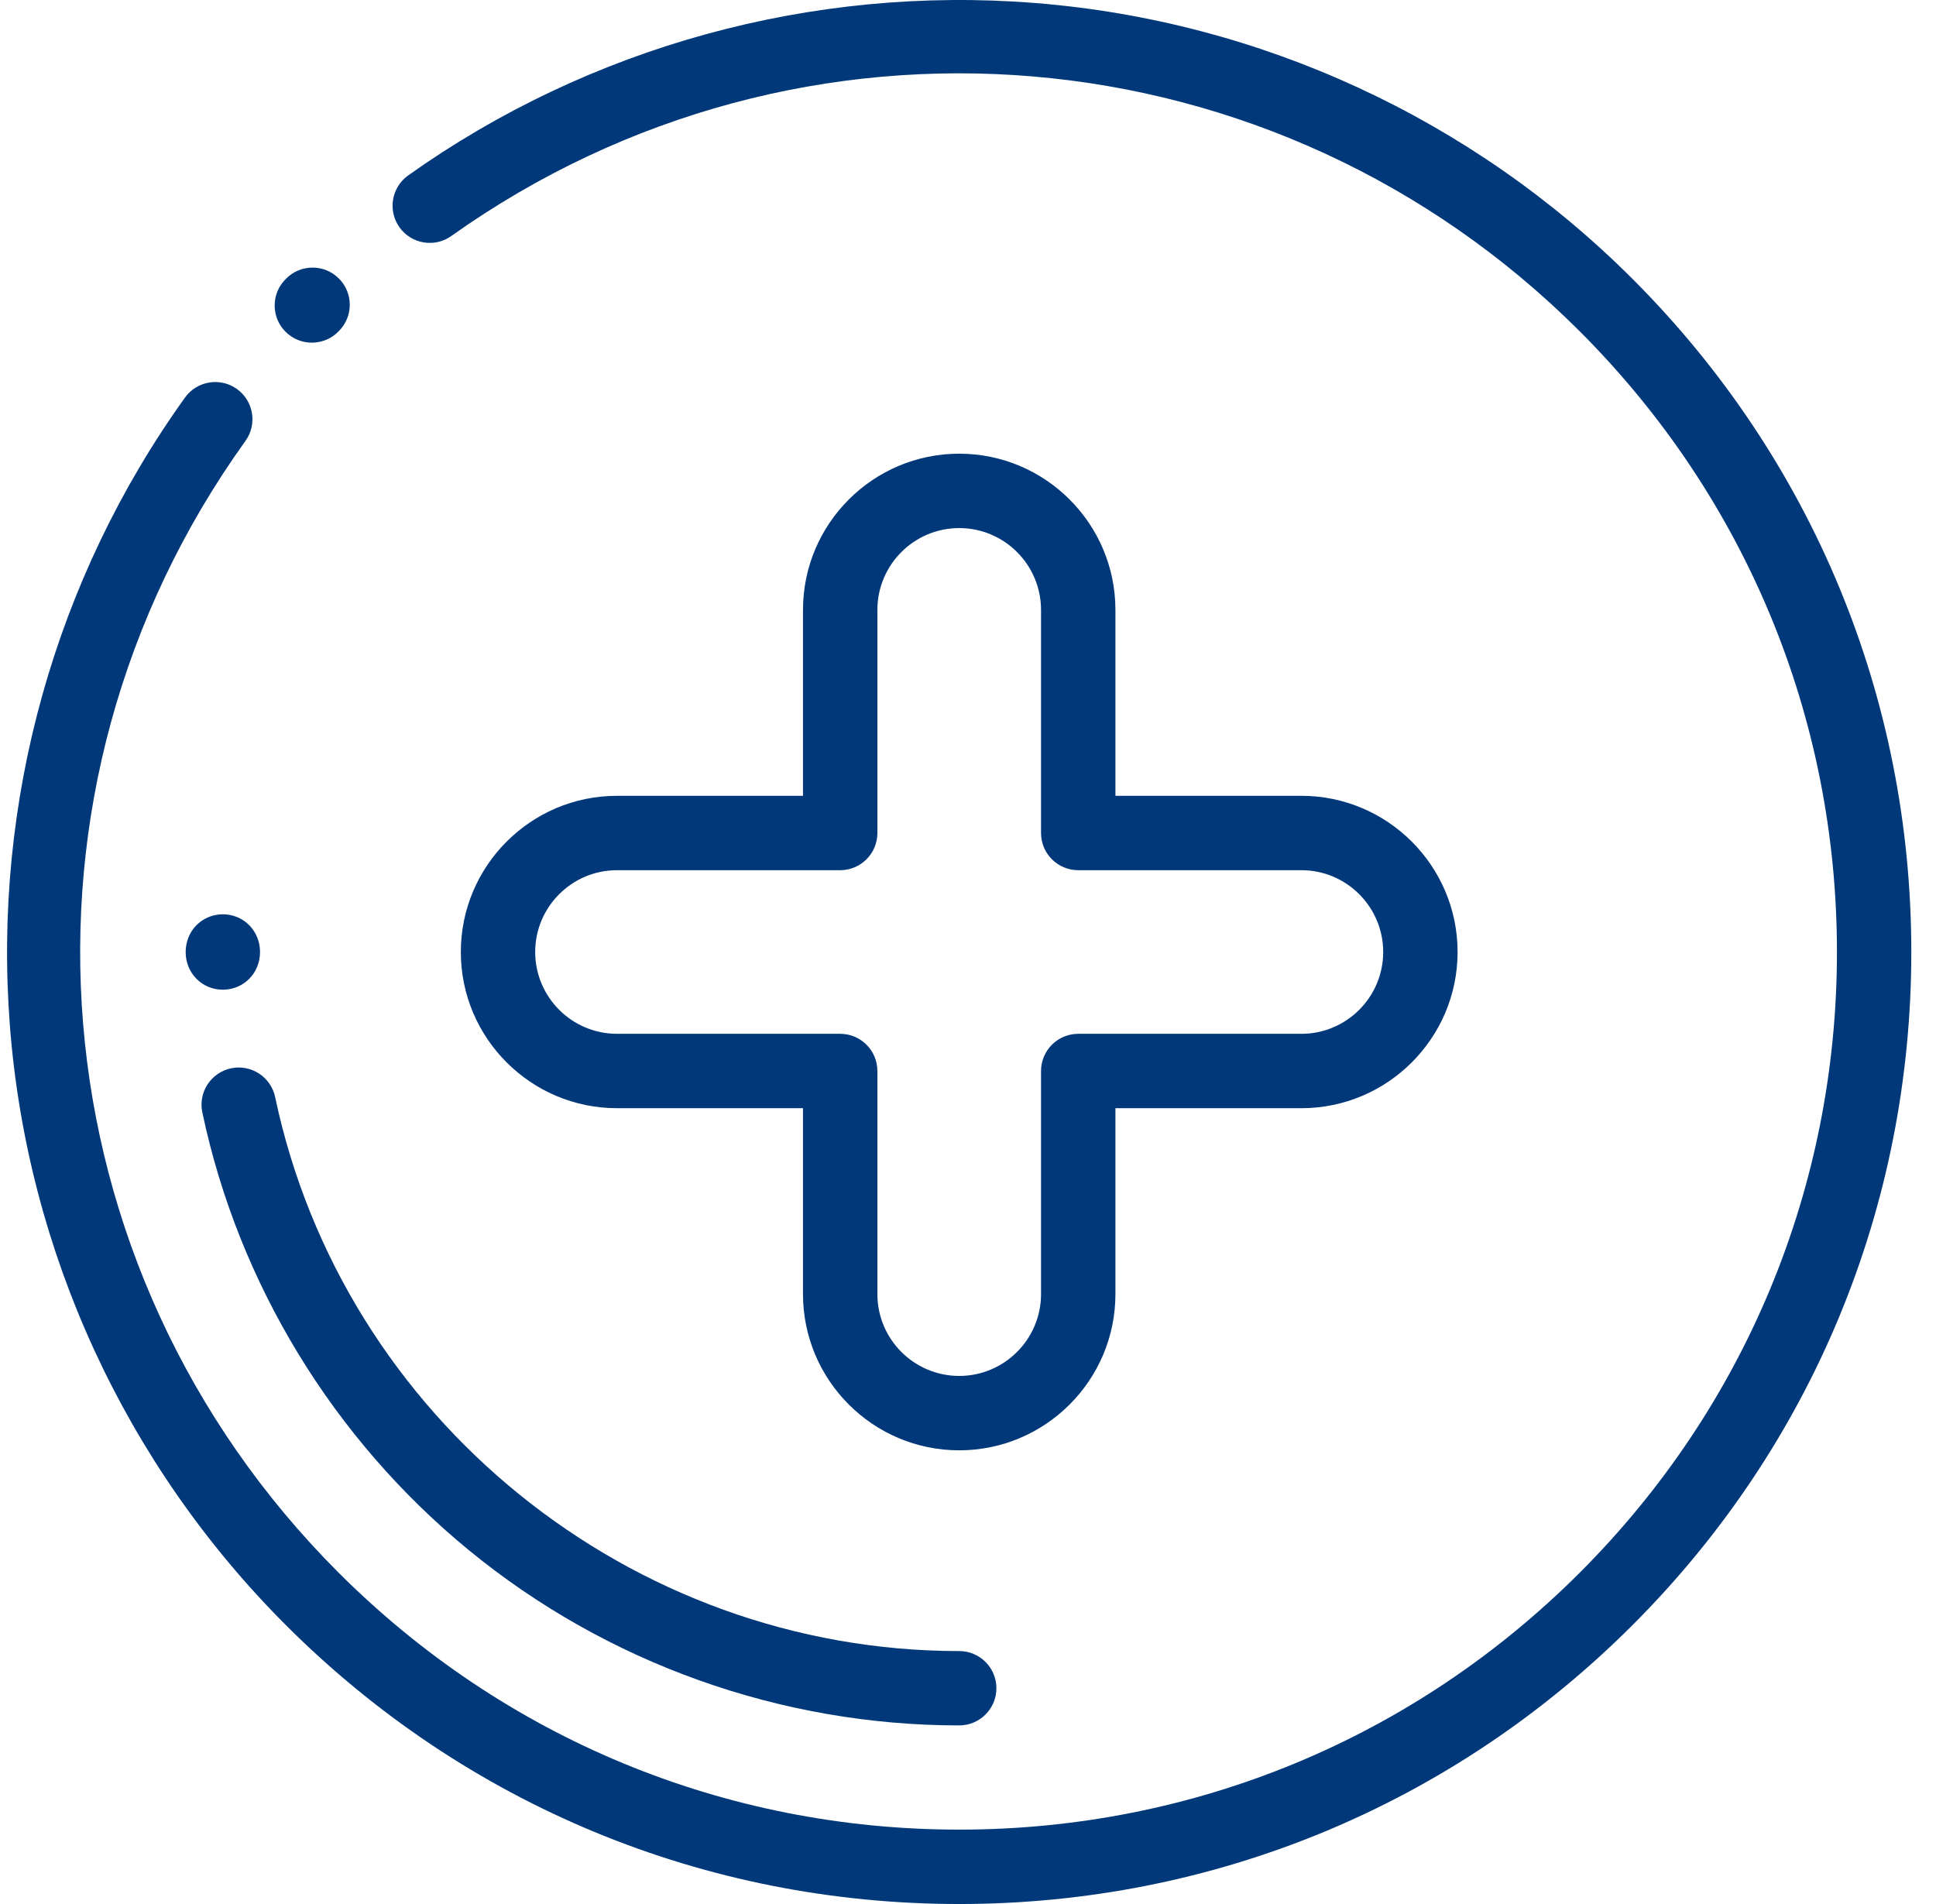 <svg width="61" height="60" viewBox="0 0 61 60" fill="none" xmlns="http://www.w3.org/2000/svg">
<g clip-path="url(#clip0_2235_36722)">
<path d="M51.436 8.787C46.392 3.743 39.704 0.656 32.603 0.094C25.582 -0.463 18.571 1.468 12.862 5.527C12.335 5.902 12.211 6.634 12.586 7.162C12.961 7.689 13.693 7.813 14.22 7.437C25.244 -0.401 40.198 0.864 49.778 10.444C55.002 15.668 57.879 22.613 57.879 30C57.879 37.387 55.002 44.332 49.778 49.556C44.555 54.779 37.61 57.656 30.222 57.656C22.835 57.656 15.89 54.779 10.666 49.556C1.041 39.93 -0.192 24.933 7.734 13.894C8.112 13.369 7.991 12.636 7.466 12.259C6.94 11.881 6.208 12.002 5.83 12.527C1.729 18.239 -0.231 25.266 0.311 32.315C0.859 39.441 3.948 46.153 9.009 51.213C14.675 56.879 22.209 60 30.222 60C38.236 60 45.769 56.879 51.436 51.213C57.102 45.547 60.222 38.013 60.222 30C60.222 21.987 57.102 14.453 51.436 8.787Z" fill="#013879"/>
<path d="M10.679 8.778C10.223 8.319 9.481 8.317 9.022 8.773L9 8.796C8.541 9.252 8.539 9.994 8.995 10.453C9.224 10.683 9.525 10.798 9.826 10.798C10.125 10.798 10.424 10.685 10.653 10.457L10.675 10.435C11.134 9.978 11.136 9.236 10.679 8.778Z" fill="#013879"/>
<path d="M41.004 25.078H35.145V19.219C35.145 16.505 32.937 14.297 30.223 14.297C27.509 14.297 25.301 16.505 25.301 19.219V25.078H19.441C16.727 25.078 14.52 27.286 14.52 30C14.52 32.714 16.727 34.922 19.441 34.922H25.301V40.781C25.301 43.495 27.509 45.703 30.223 45.703C32.937 45.703 35.145 43.495 35.145 40.781V34.922H41.004C43.718 34.922 45.926 32.714 45.926 30C45.926 27.286 43.718 25.078 41.004 25.078ZM41.004 32.578H33.973C33.326 32.578 32.801 33.103 32.801 33.75V40.781C32.801 42.203 31.644 43.359 30.223 43.359C28.801 43.359 27.645 42.203 27.645 40.781V33.75C27.645 33.103 27.12 32.578 26.473 32.578H19.441C18.02 32.578 16.863 31.422 16.863 30C16.863 28.578 18.02 27.422 19.441 27.422H26.473C27.12 27.422 27.645 26.897 27.645 26.25V19.219C27.645 17.797 28.801 16.641 30.223 16.641C31.644 16.641 32.801 17.797 32.801 19.219V26.25C32.801 26.897 33.326 27.422 33.973 27.422H41.004C42.426 27.422 43.582 28.578 43.582 30C43.582 31.422 42.426 32.578 41.004 32.578Z" fill="#013879"/>
<path d="M30.223 52.029C19.867 52.029 10.802 44.686 8.669 34.57C8.535 33.937 7.913 33.532 7.28 33.665C6.647 33.799 6.241 34.42 6.375 35.054C7.511 40.44 10.494 45.34 14.774 48.851C19.113 52.411 24.6 54.372 30.223 54.372C30.87 54.372 31.395 53.847 31.395 53.2C31.395 52.553 30.87 52.029 30.223 52.029Z" fill="#013879"/>
<path d="M7.022 28.812C7.019 28.812 7.017 28.812 7.014 28.812C6.358 28.816 5.847 29.34 5.85 30.005C5.852 30.669 6.367 31.188 7.021 31.188C7.022 31.188 7.023 31.188 7.024 31.188C7.68 31.186 8.193 30.665 8.193 30C8.193 29.997 8.193 29.993 8.193 29.99C8.188 29.328 7.674 28.812 7.022 28.812Z" fill="#013879"/>
</g>
<defs>
<clipPath id="clip0_2235_36722">
<rect width="60" height="60" fill="white" transform="translate(0.223)"/>
</clipPath>
</defs>
</svg>
